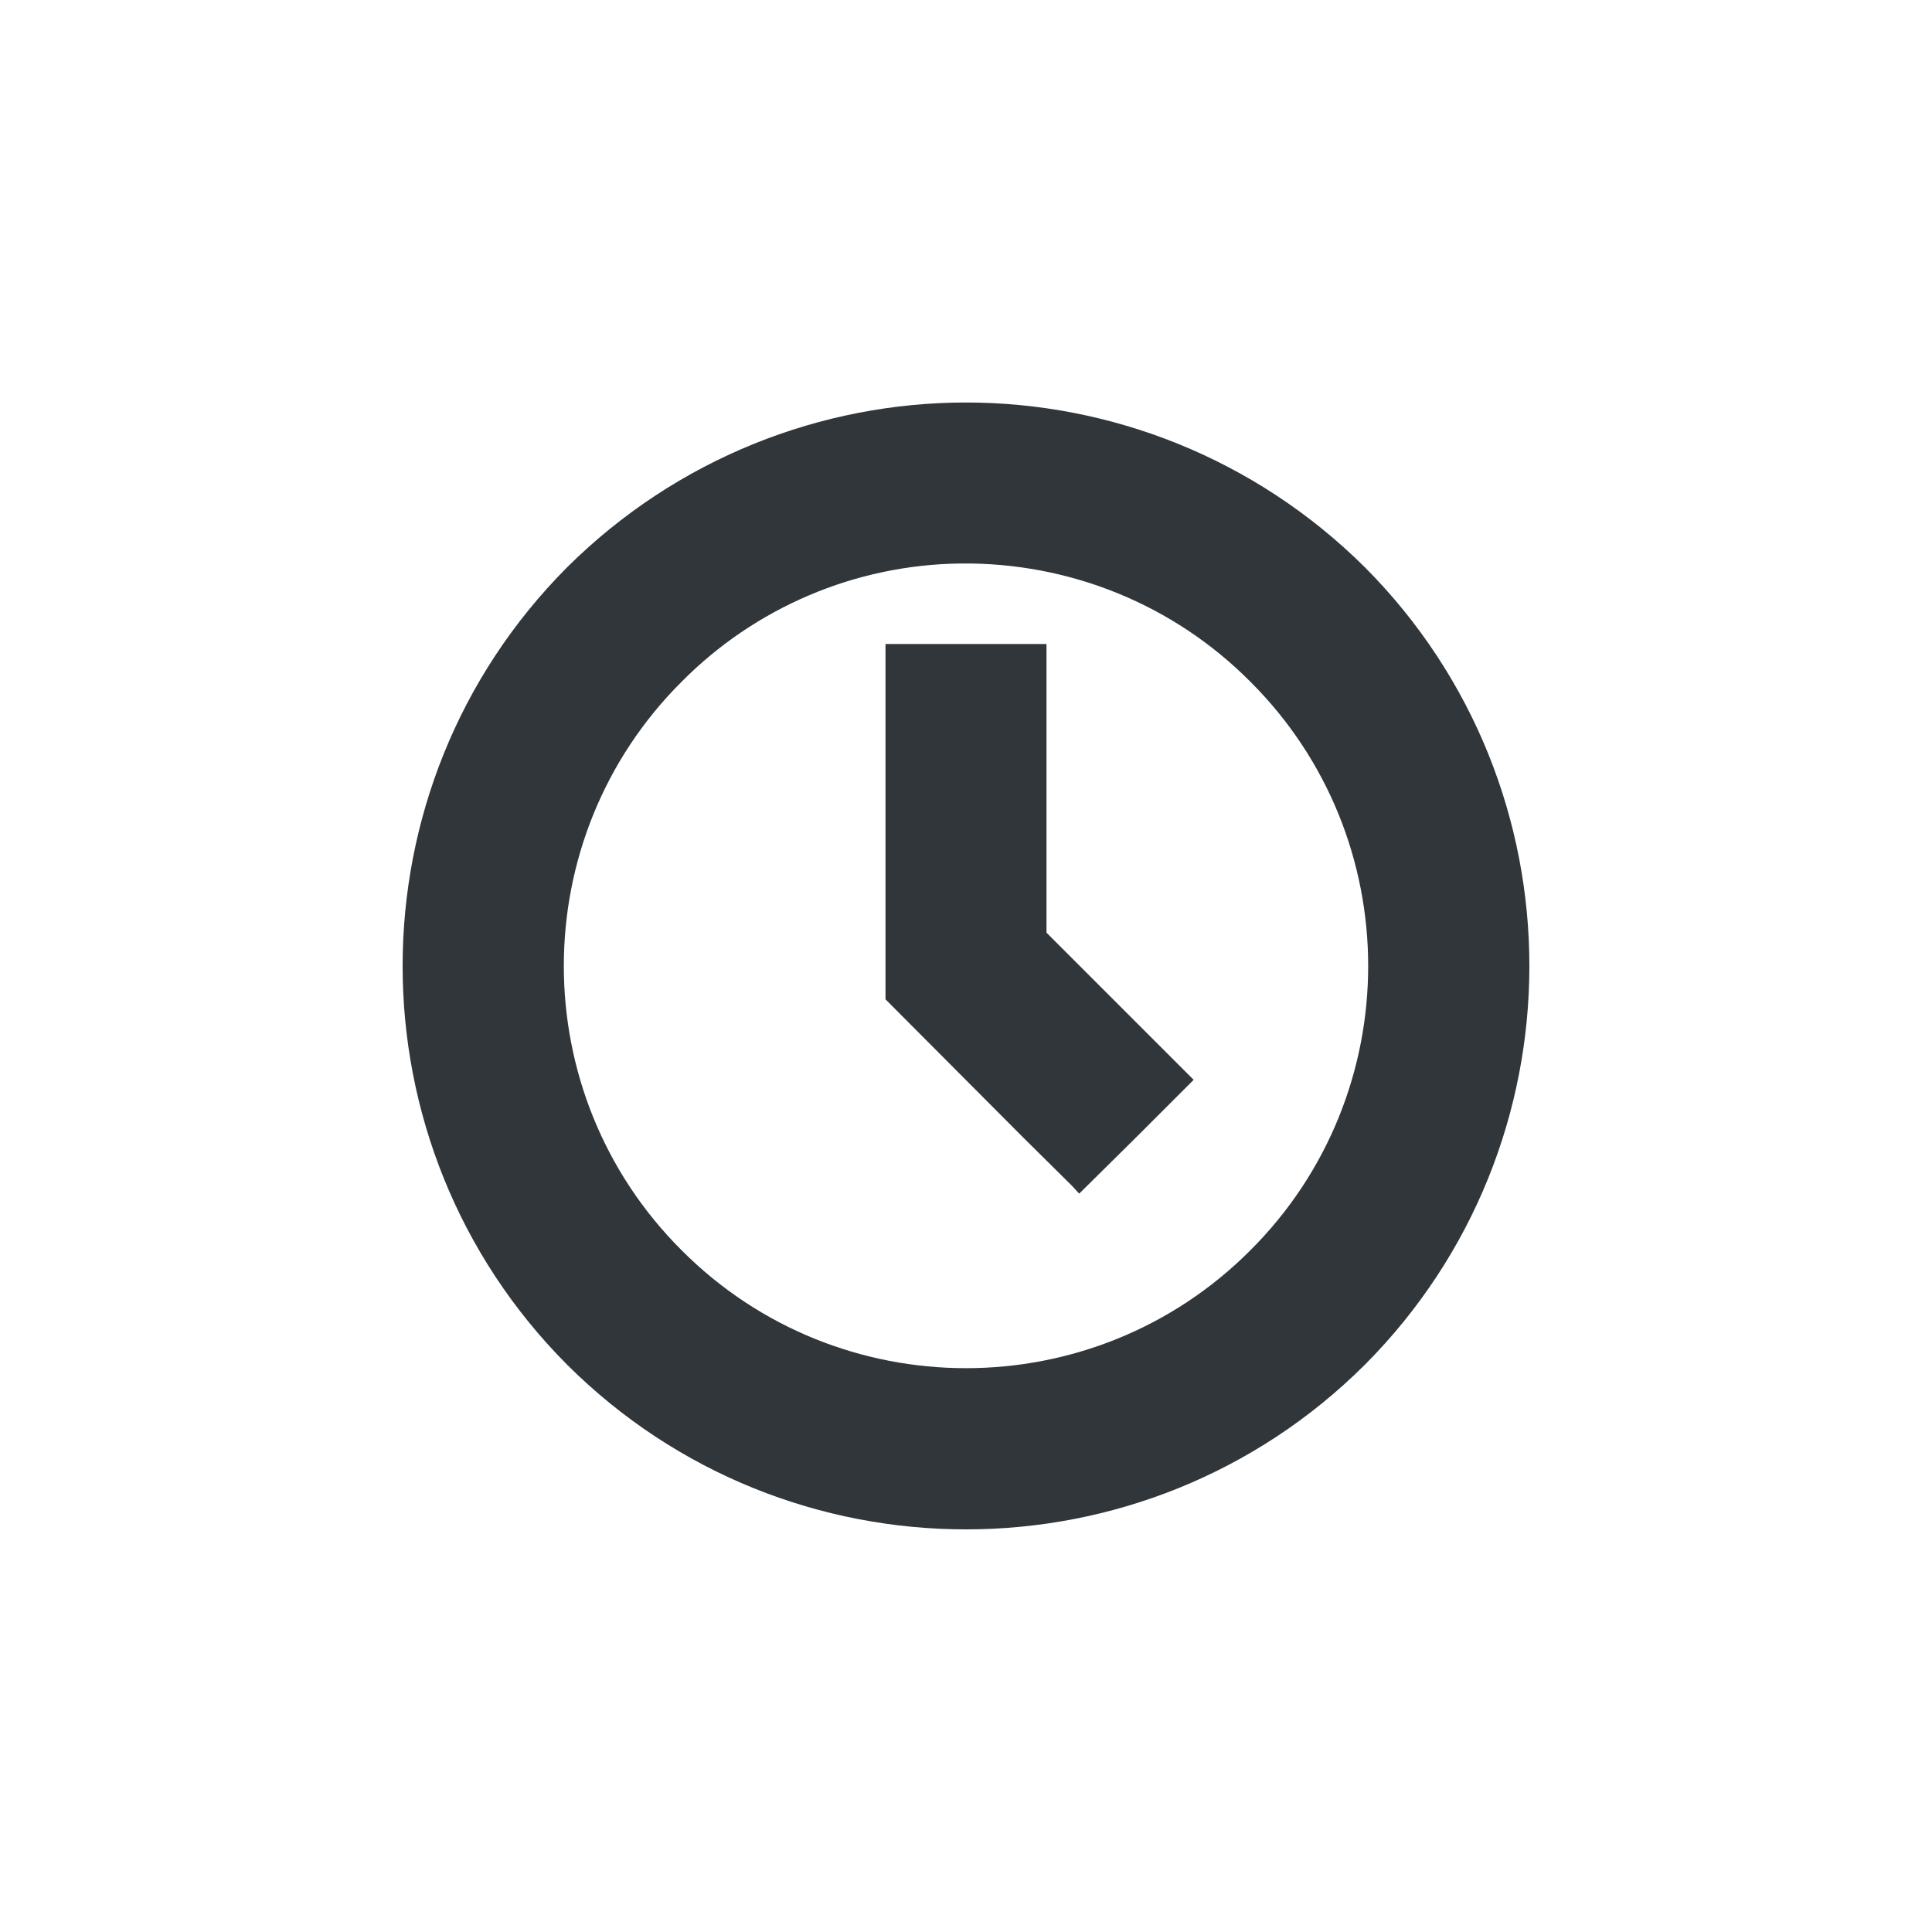 <svg xmlns="http://www.w3.org/2000/svg" width="12pt" height="12pt" version="1.1" viewBox="0 0 12 12">
 <g>
  <path style="fill:rgb(19.216%,21.176%,23.137%)" d="M 6 2.5 C 5.105 2.5 4.207 2.844 3.523 3.523 C 2.16 4.891 2.16 7.109 3.523 8.477 C 4.891 9.84 7.109 9.84 8.477 8.477 C 9.84 7.109 9.84 4.891 8.477 3.523 C 7.793 2.844 6.895 2.5 6 2.5 Z M 5.965 3.5 C 6.641 3.492 7.289 3.754 7.766 4.234 C 8.742 5.207 8.742 6.793 7.766 7.766 C 6.793 8.742 5.207 8.742 4.234 7.766 C 3.258 6.793 3.258 5.207 4.234 4.234 C 4.691 3.773 5.312 3.508 5.965 3.5 Z M 5.5 4 L 5.5 6.207 L 6.352 7.062 L 6.66 7.367 L 6.703 7.414 L 7.059 7.062 L 7.414 6.707 L 6.5 5.793 L 6.5 4 Z M 5.5 4"/>
 </g>
</svg>
